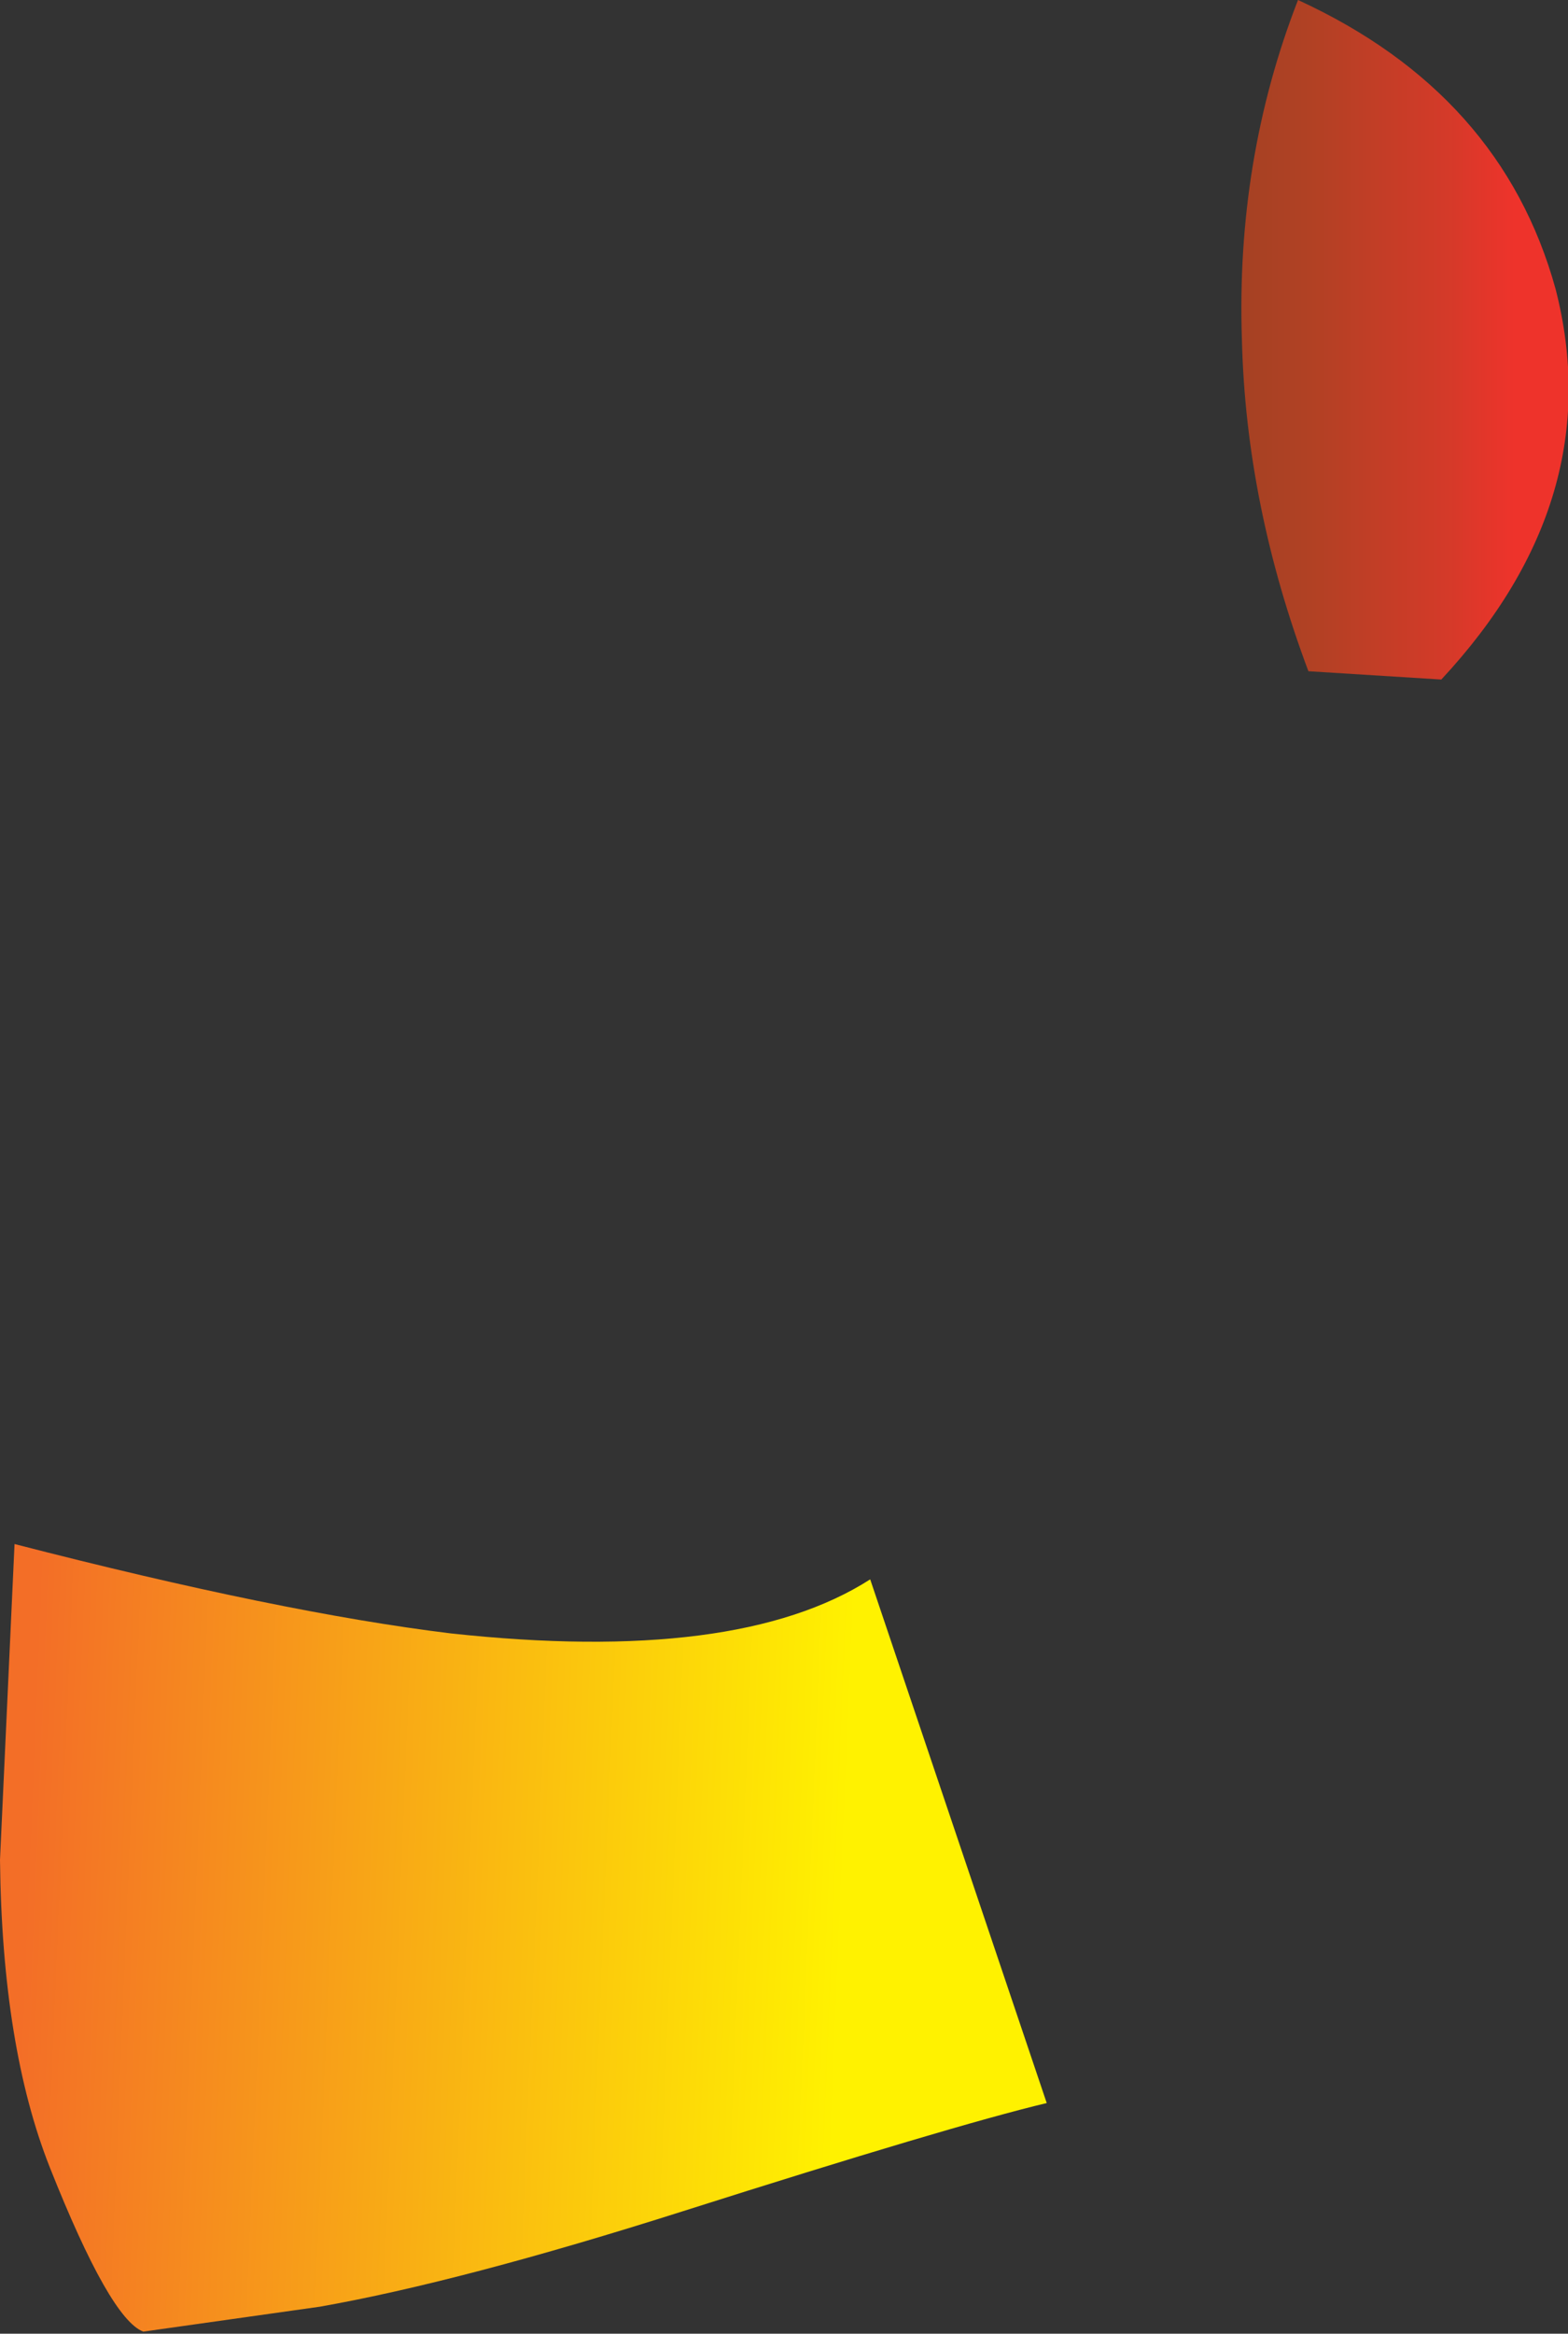 <?xml version="1.0" encoding="UTF-8" standalone="no"?>
<svg xmlns:xlink="http://www.w3.org/1999/xlink" height="56.15px" width="37.75px" xmlns="http://www.w3.org/2000/svg">
  <rect width="100%" height="100%" fill="#333333" stroke="none"/>
  <g transform="matrix(1.0, 0.0, 0.0, 1.0, -109.0, -43.95)">
    <path d="M143.7 60.3 L140.5 60.1 Q139.0 56.1 138.9 52.15 138.75 47.8 140.25 43.95 145.15 46.2 146.45 50.9 147.75 55.95 143.7 60.3" fill="url(#gradient0)" fill-rule="evenodd" stroke="none"/>
    <path d="M116.7 99.45 L112.45 100.05 Q111.65 99.75 110.2 96.1 109.05 93.2 109.0 88.7 L109.35 81.1 Q115.75 82.75 119.85 83.25 126.75 84.0 129.95 81.95 L134.2 94.55 Q131.9 95.1 125.45 97.15 120.1 98.85 116.7 99.45" fill="url(#gradient1)" fill-rule="evenodd" stroke="none"/>
  </g>
  <defs>
    <linearGradient gradientTransform="matrix(0.005, 0.0, 0.0, -0.005, 142.8, 52.1)" gradientUnits="userSpaceOnUse" id="gradient0" spreadMethod="pad" x1="-819.2" x2="819.2">
      <stop offset="0.0" stop-color="#a44123"/>
      <stop offset="0.224" stop-color="#b14124"/>
      <stop offset="0.627" stop-color="#d43a29"/>
      <stop offset="0.824" stop-color="#ee332b"/>
    </linearGradient>
    <linearGradient gradientTransform="matrix(-0.012, -5.0E-4, 5.0E-4, -0.012, 119.4, 90.95)" gradientUnits="userSpaceOnUse" id="gradient1" spreadMethod="pad" x1="-819.2" x2="819.2">
      <stop offset="0.0" stop-color="#fff200"/>
      <stop offset="1.0" stop-color="#f36e27"/>
    </linearGradient>
  </defs>
</svg>
